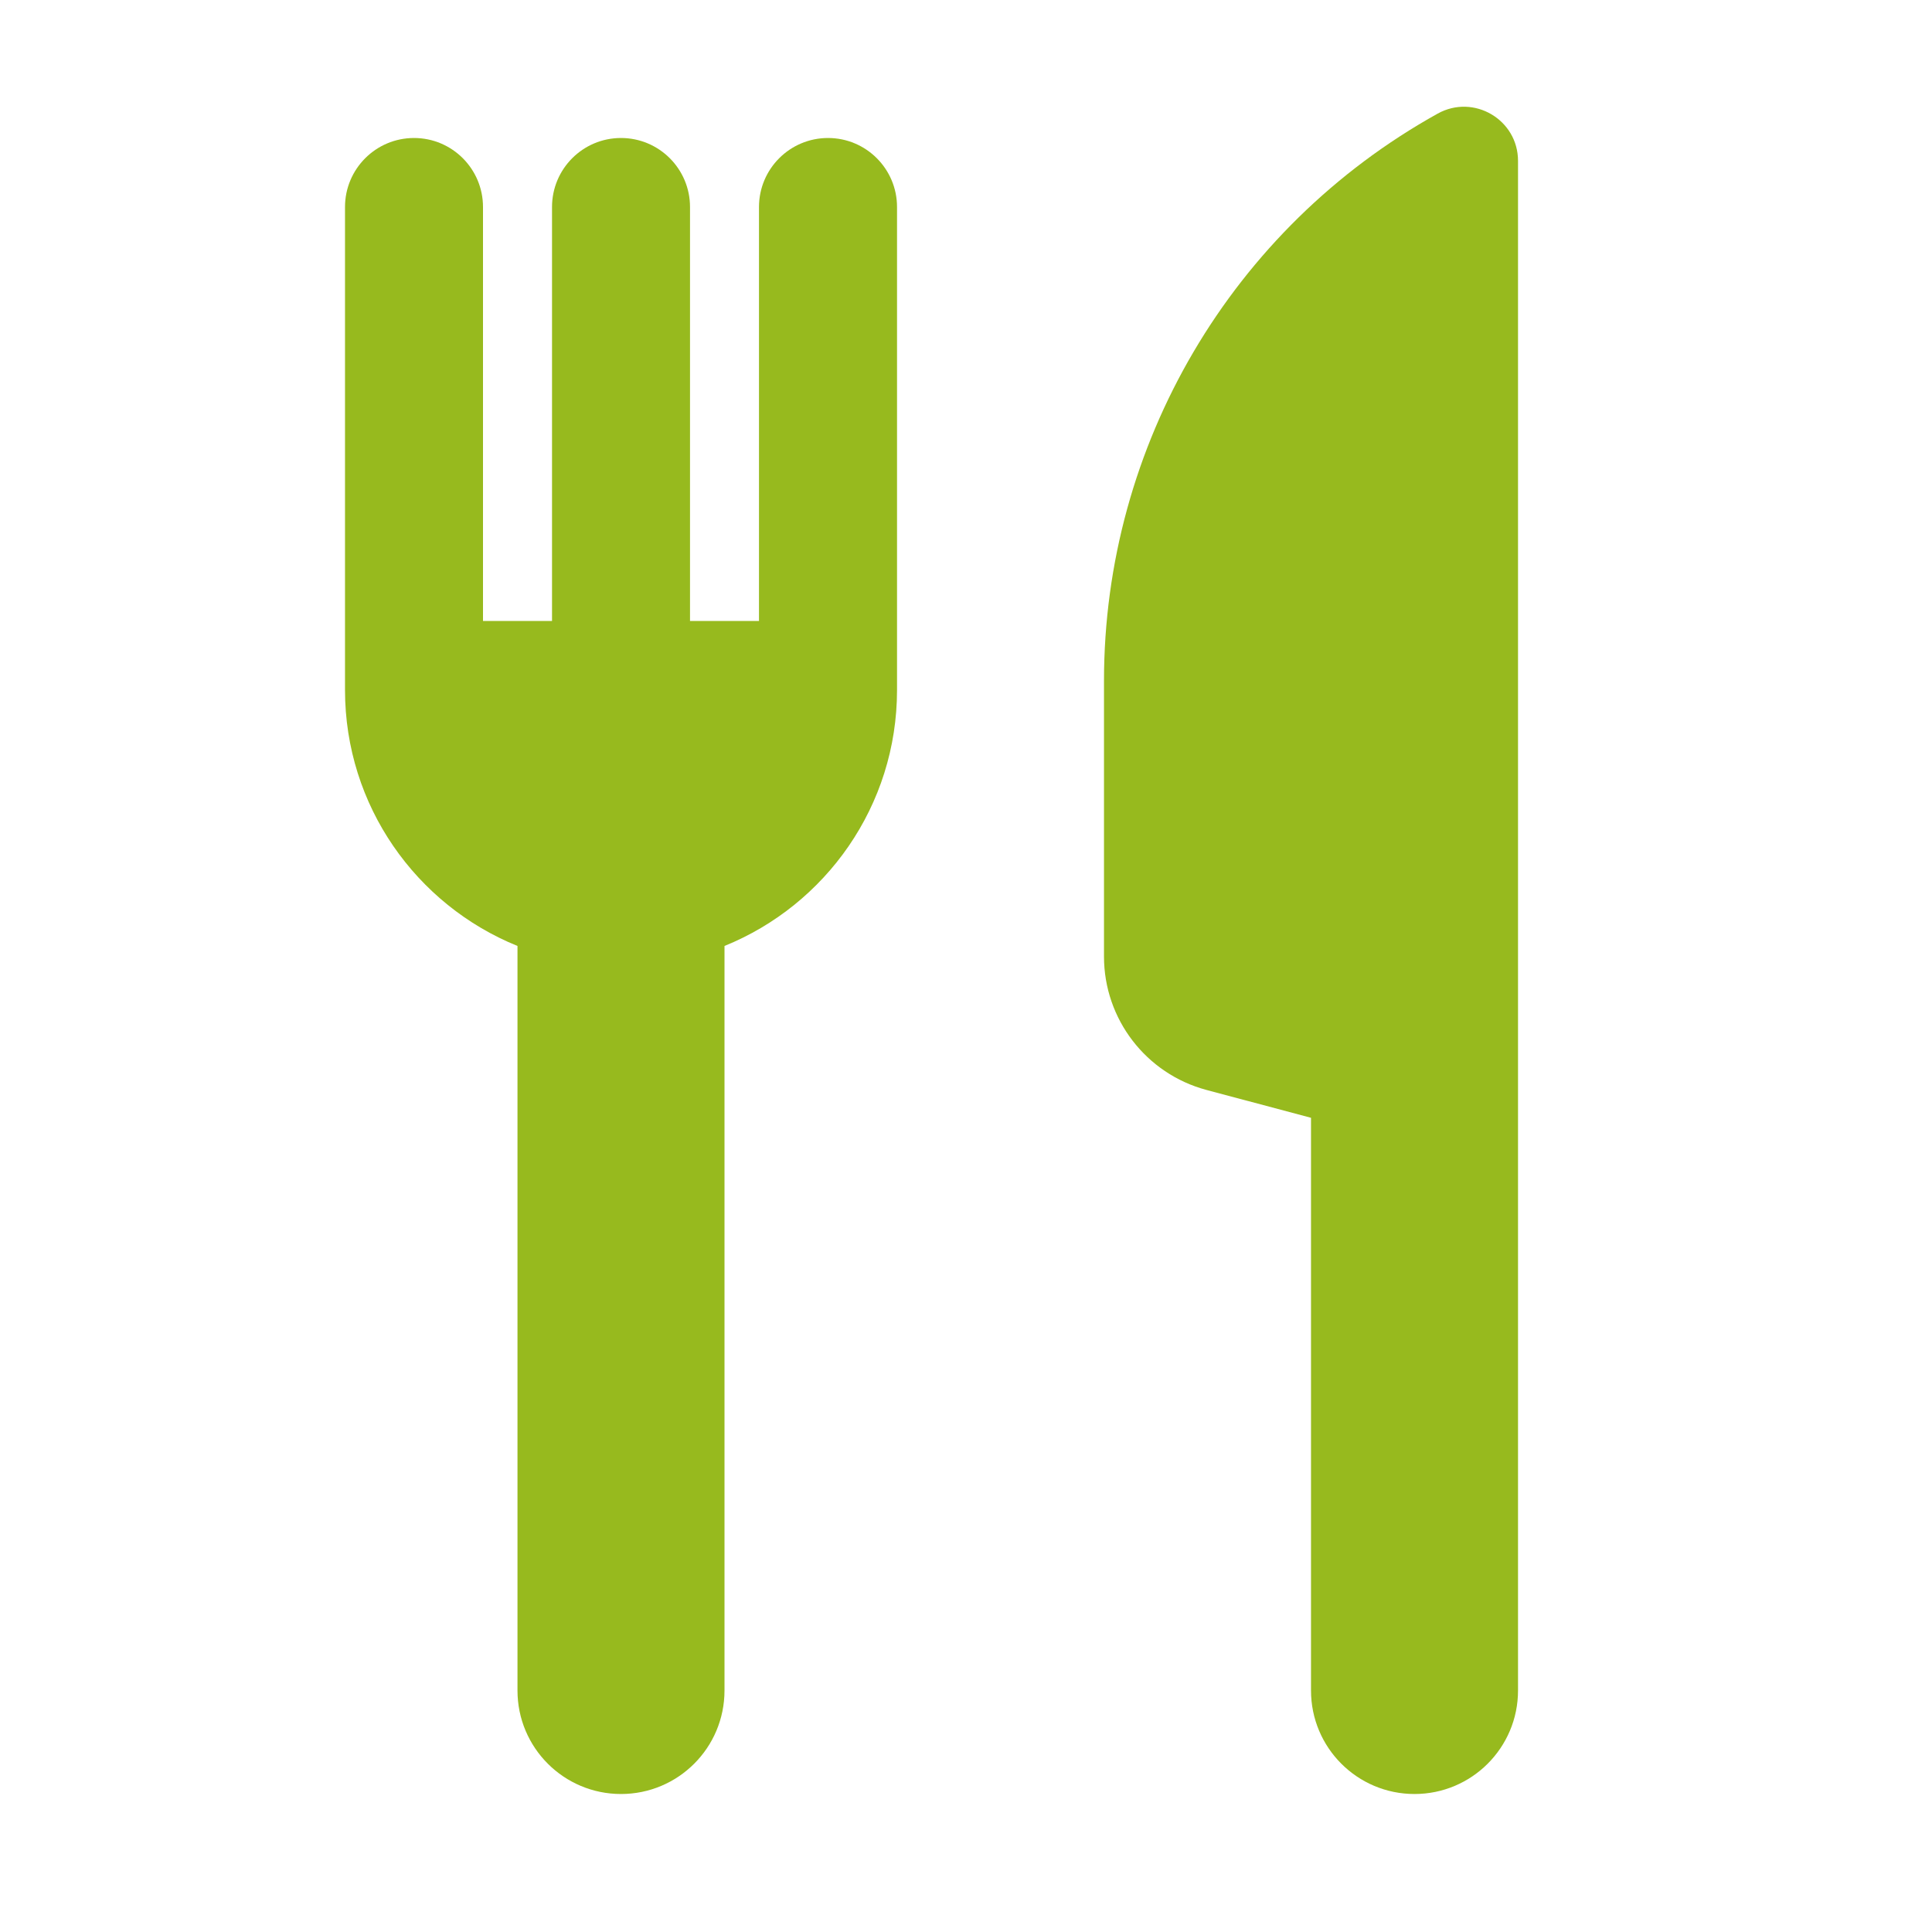 <?xml version="1.0" encoding="UTF-8"?>
<svg width="40" height="40" viewBox="0 0 40 40" fill="none" xmlns="http://www.w3.org/2000/svg">
<path d="M29.766 2.352C25.502 4.721 22.857 9.216 22.857 14.094V19.805C22.857 21.099 23.728 22.232 24.978 22.566L27.143 23.143V35C27.143 36.184 28.102 37.143 29.286 37.143C30.469 37.143 31.429 36.184 31.429 35V3.331C31.429 2.477 30.512 1.938 29.766 2.352Z" fill="#97BA1E"/>
<path d="M7.143 4.286C7.143 3.497 7.783 2.857 8.572 2.857C9.361 2.857 10 3.497 10 4.286V12.857H11.429V4.286C11.429 3.497 12.068 2.857 12.857 2.857C13.646 2.857 14.286 3.497 14.286 4.286V12.857H15.714V4.286C15.714 3.497 16.354 2.857 17.143 2.857C17.932 2.857 18.572 3.497 18.572 4.286V14.286C18.572 16.684 17.094 18.737 15 19.585V35C15 36.184 14.041 37.143 12.857 37.143C11.674 37.143 10.714 36.184 10.714 35V19.585C8.62 18.737 7.143 16.684 7.143 14.286V4.286Z" fill="#97BA1E"/>
</svg>